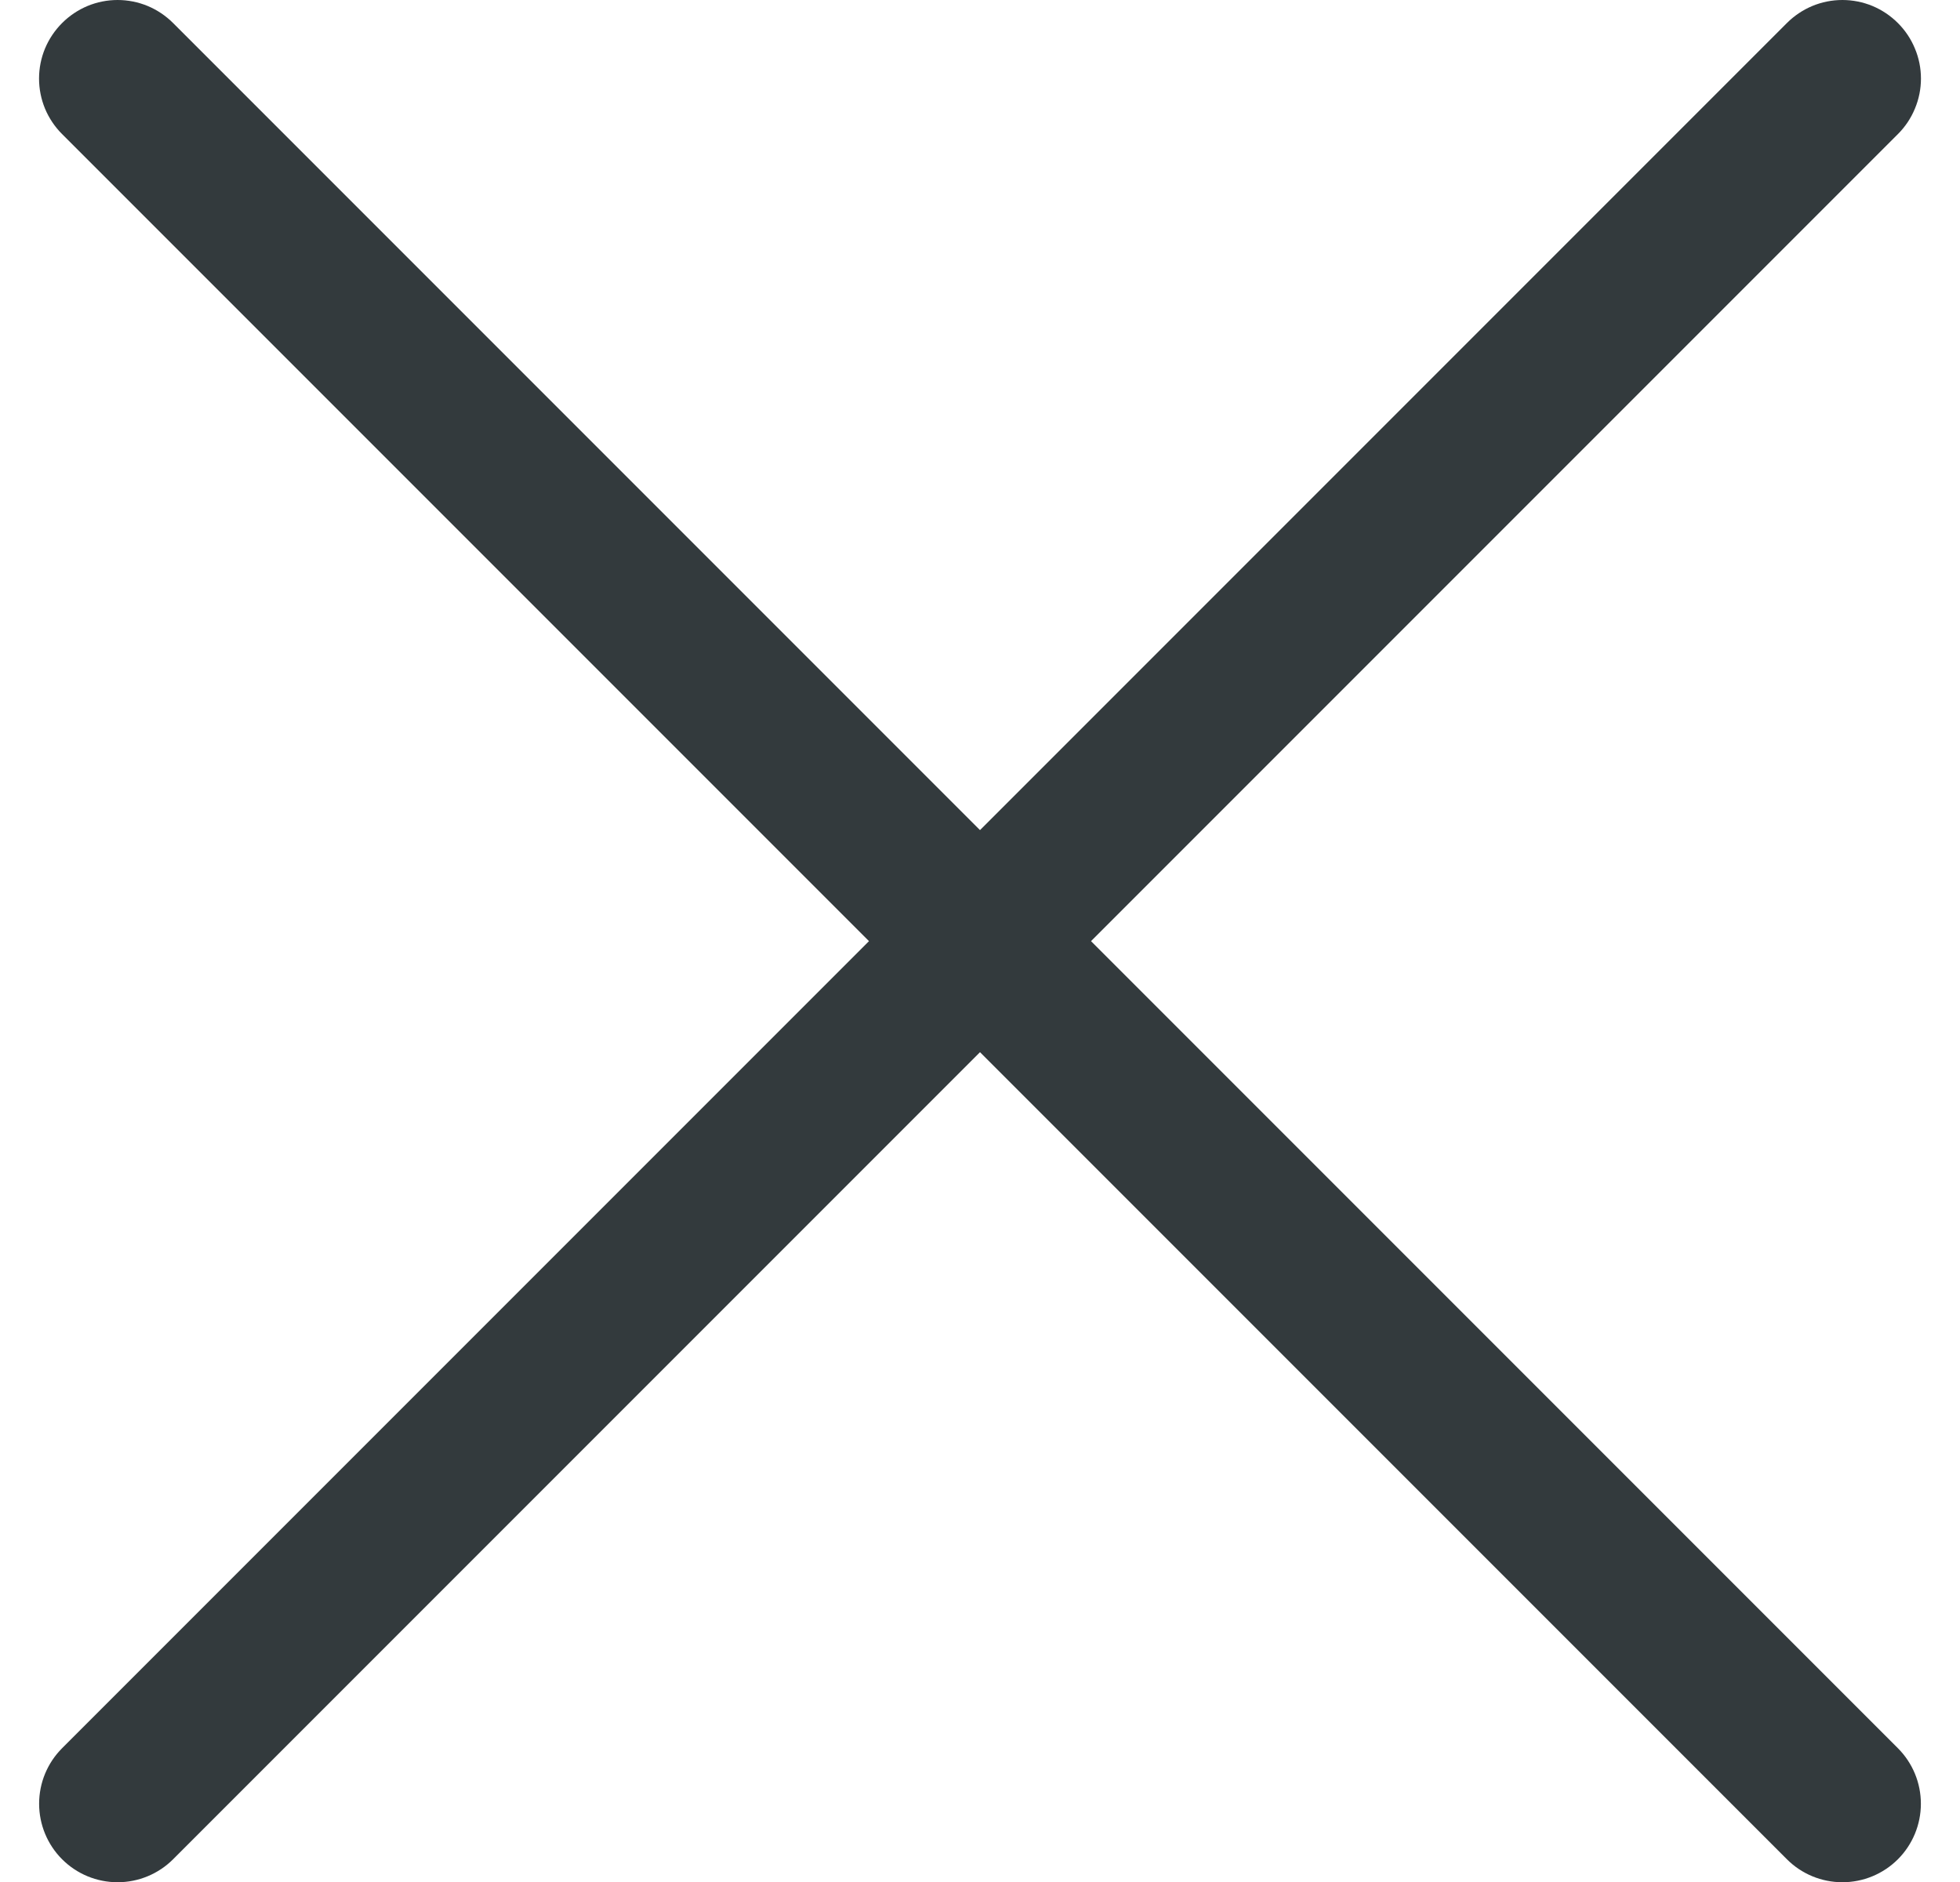 <svg width="25" height="24" viewBox="0 0 25 24" fill="none" xmlns="http://www.w3.org/2000/svg">
<path fill-rule="evenodd" clip-rule="evenodd" d="M24.208 0.294C24.301 0.387 24.375 0.497 24.425 0.619C24.476 0.74 24.502 0.87 24.502 1.002C24.502 1.133 24.476 1.264 24.425 1.385C24.375 1.507 24.301 1.617 24.208 1.71L2.208 23.71C2.02 23.898 1.765 24.003 1.5 24.003C1.234 24.003 0.98 23.898 0.792 23.71C0.604 23.522 0.499 23.267 0.499 23.002C0.499 22.736 0.604 22.482 0.792 22.294L22.792 0.294C22.885 0.201 22.995 0.127 23.117 0.076C23.238 0.026 23.368 0 23.5 0C23.631 0 23.762 0.026 23.883 0.076C24.005 0.127 24.115 0.201 24.208 0.294Z" fill="#333A3D"/>
<path fill-rule="evenodd" clip-rule="evenodd" d="M0.792 0.294C0.699 0.387 0.625 0.497 0.574 0.619C0.524 0.74 0.498 0.87 0.498 1.002C0.498 1.133 0.524 1.264 0.574 1.385C0.625 1.507 0.699 1.617 0.792 1.71L22.792 23.71C22.98 23.898 23.234 24.003 23.5 24.003C23.765 24.003 24.02 23.898 24.208 23.71C24.396 23.522 24.501 23.267 24.501 23.002C24.501 22.736 24.396 22.482 24.208 22.294L2.208 0.294C2.115 0.201 2.005 0.127 1.883 0.076C1.762 0.026 1.631 0 1.5 0C1.368 0 1.238 0.026 1.117 0.076C0.995 0.127 0.885 0.201 0.792 0.294Z" fill="#333A3D"/>
</svg>
